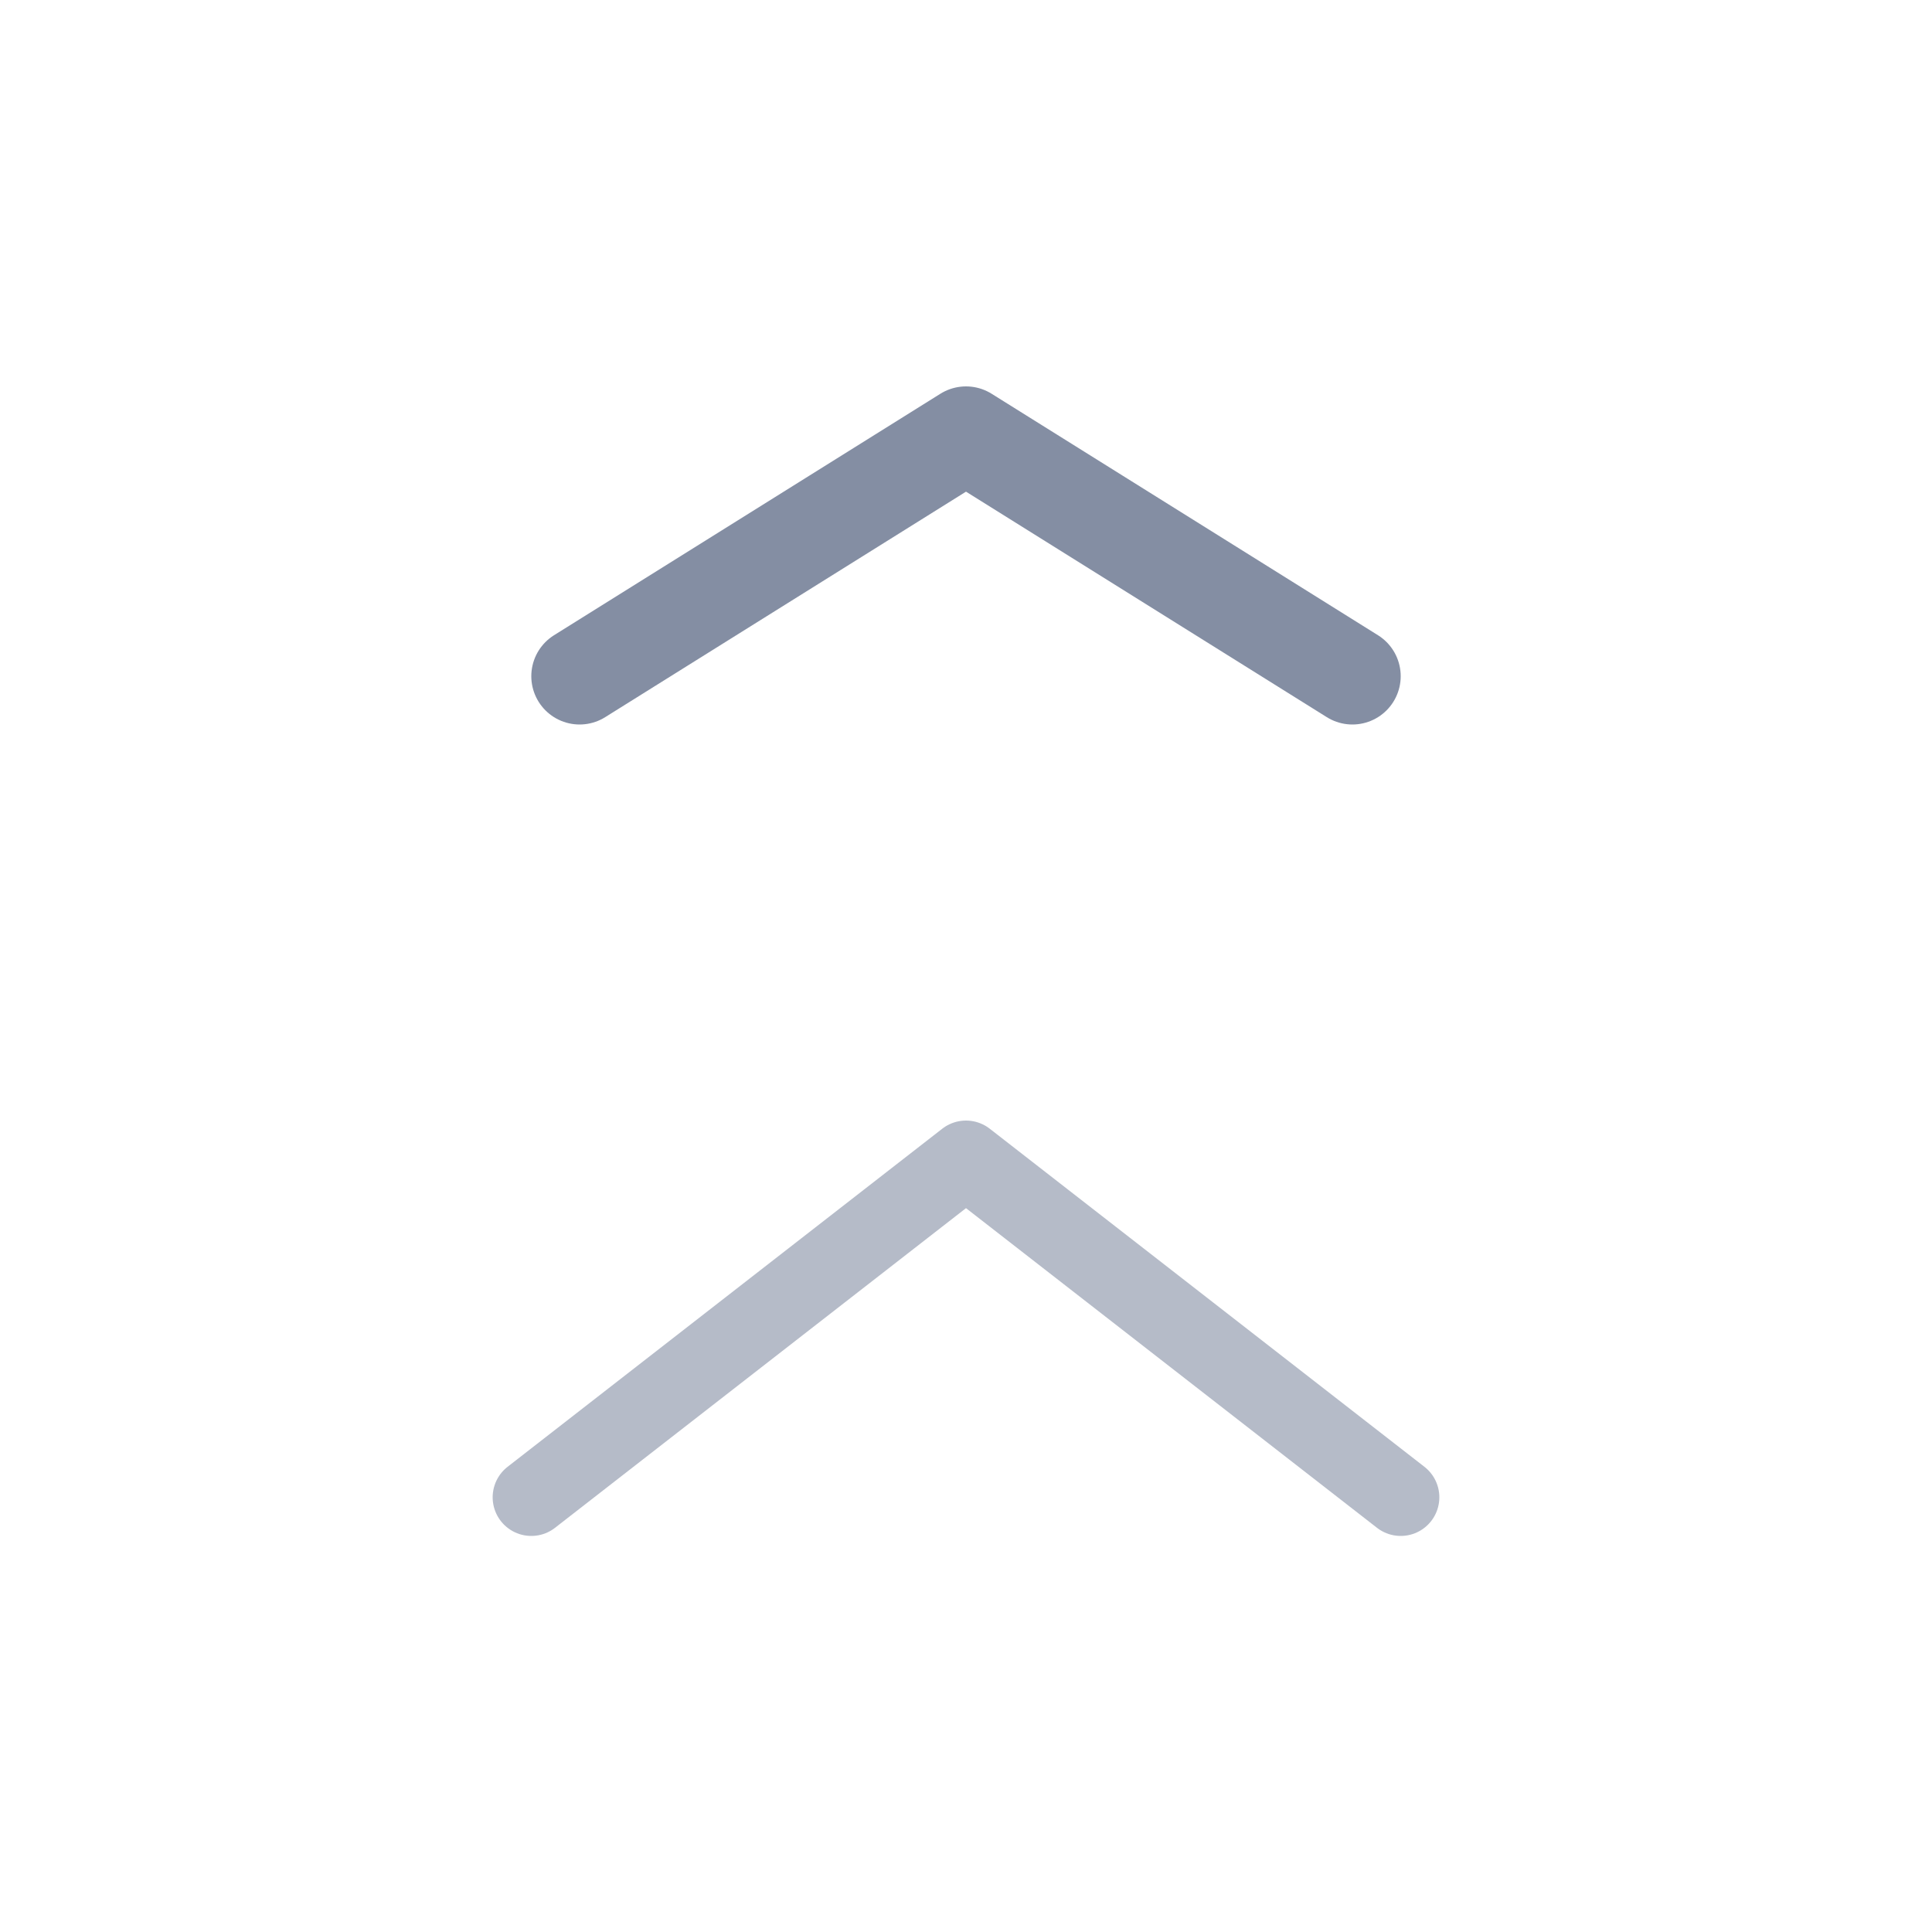 <svg xmlns="http://www.w3.org/2000/svg" viewBox="0 0 200 200" width="400" height="400">
  <defs>
    <linearGradient id="chevGrad1" x1="0%" y1="0%" x2="100%" y2="100%">
      <stop offset="0%" style="stop-color:rgb(132,142,163);stop-opacity:1" />
      <stop offset="100%" style="stop-color:rgb(132,142,163);stop-opacity:0.8" />
    </linearGradient>
    <linearGradient id="chevGrad2" x1="0%" y1="0%" x2="100%" y2="100%">
      <stop offset="0%" style="stop-color:rgb(132,142,163);stop-opacity:0.8" />
      <stop offset="100%" style="stop-color:rgb(132,142,163);stop-opacity:0.6" />
    </linearGradient>
  </defs>
  
  <path d="M 60 70 L 100 45 L 140 70" fill="none" stroke="rgb(132,142,163)" stroke-width="10" stroke-linecap="round" stroke-linejoin="round" opacity="1"/>
  
  <path d="M 50 100 L 100 65 L 150 100" fill="none" stroke="url(chevGrad1)" stroke-width="10" stroke-linecap="round" stroke-linejoin="round"/>
  
  <path d="M 40 130 L 100 85 L 160 130" fill="none" stroke="url(chevGrad2)" stroke-width="10" stroke-linecap="round" stroke-linejoin="round"/>
  
  <path d="M 55 155 L 100 120 L 145 155" fill="none" stroke="rgb(132,142,163)" stroke-width="8" stroke-linecap="round" stroke-linejoin="round" opacity="0.6"/>
</svg>